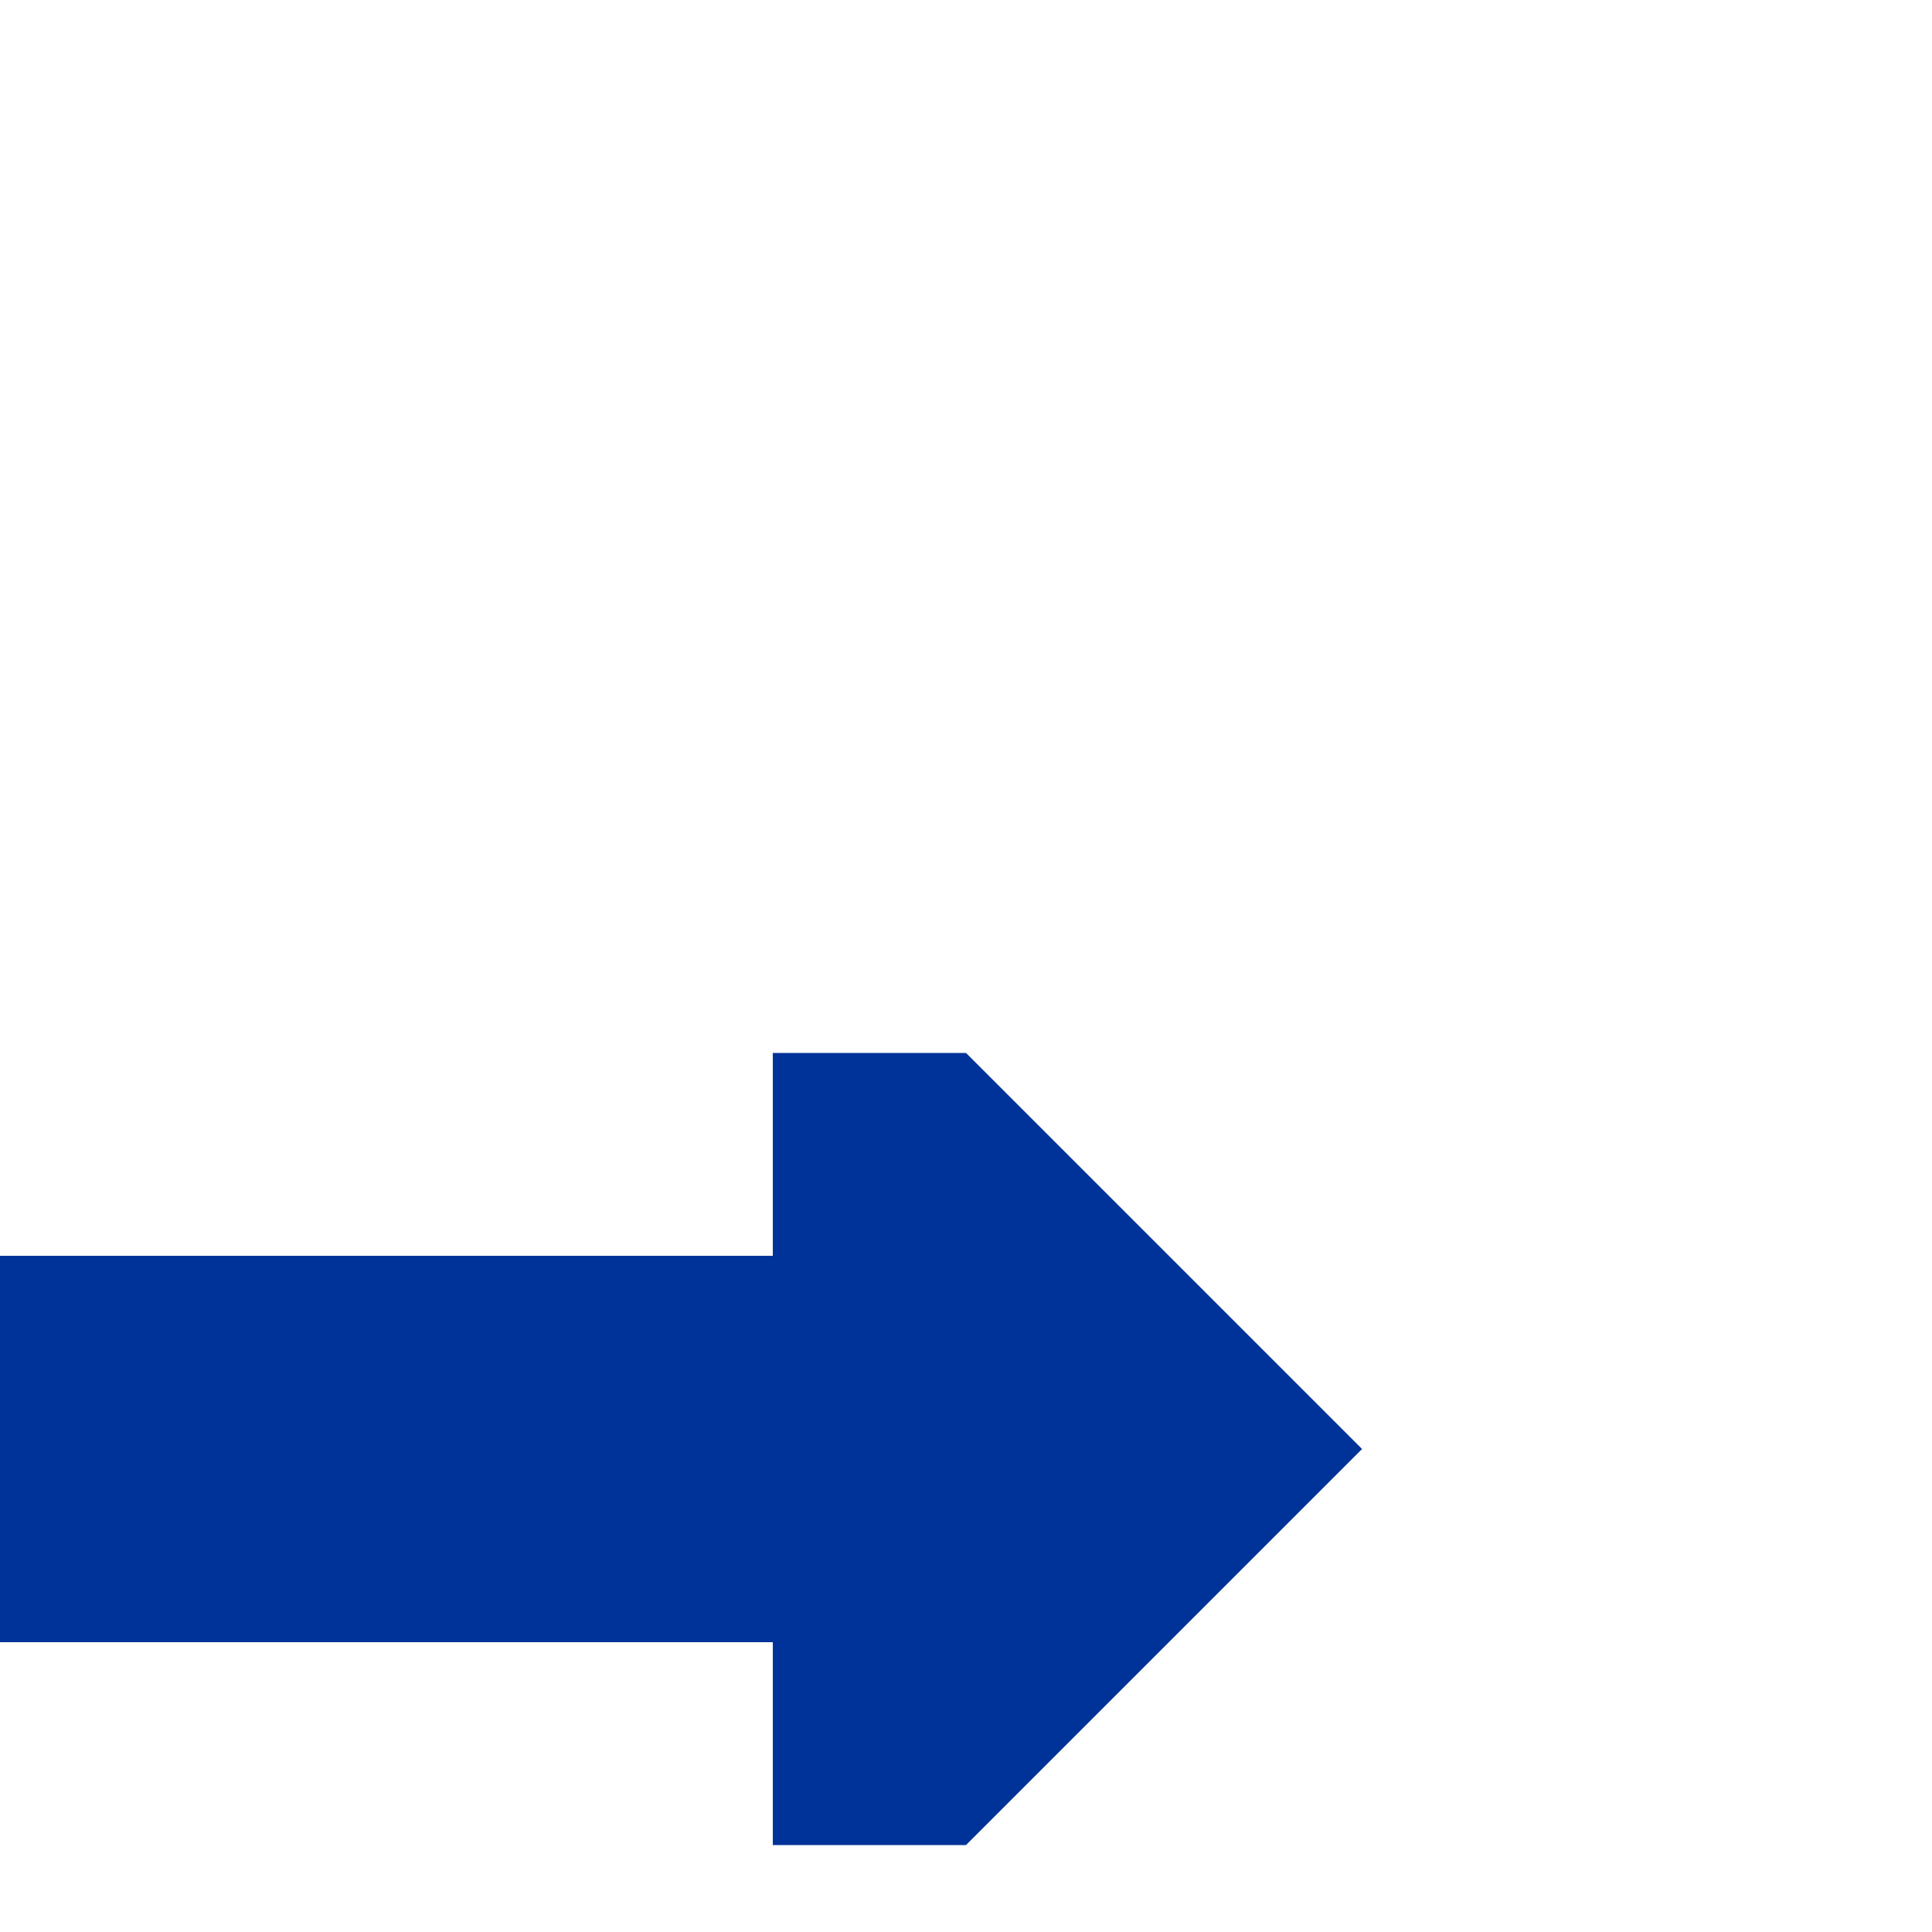<?xml version="1.0" encoding="UTF-8"?>
<!DOCTYPE svg PUBLIC "-//W3C//DTD SVG 1.1//EN" "http://www.w3.org/Graphics/SVG/1.1/DTD/svg11.dtd">
<svg xmlns="http://www.w3.org/2000/svg" width="500" height="500">
 <title>uexv-CONTl</title>
 <g stroke="#039" stroke-width="100" fill="none">
  <path d="M 0,375 H 200"/>
 </g>
 <g stroke="none" fill="#039">
  <path d="m 200,477.5 50,0 102.5,-102.5 -102.5,-102.5 -50,0" />
 </g>
</svg>